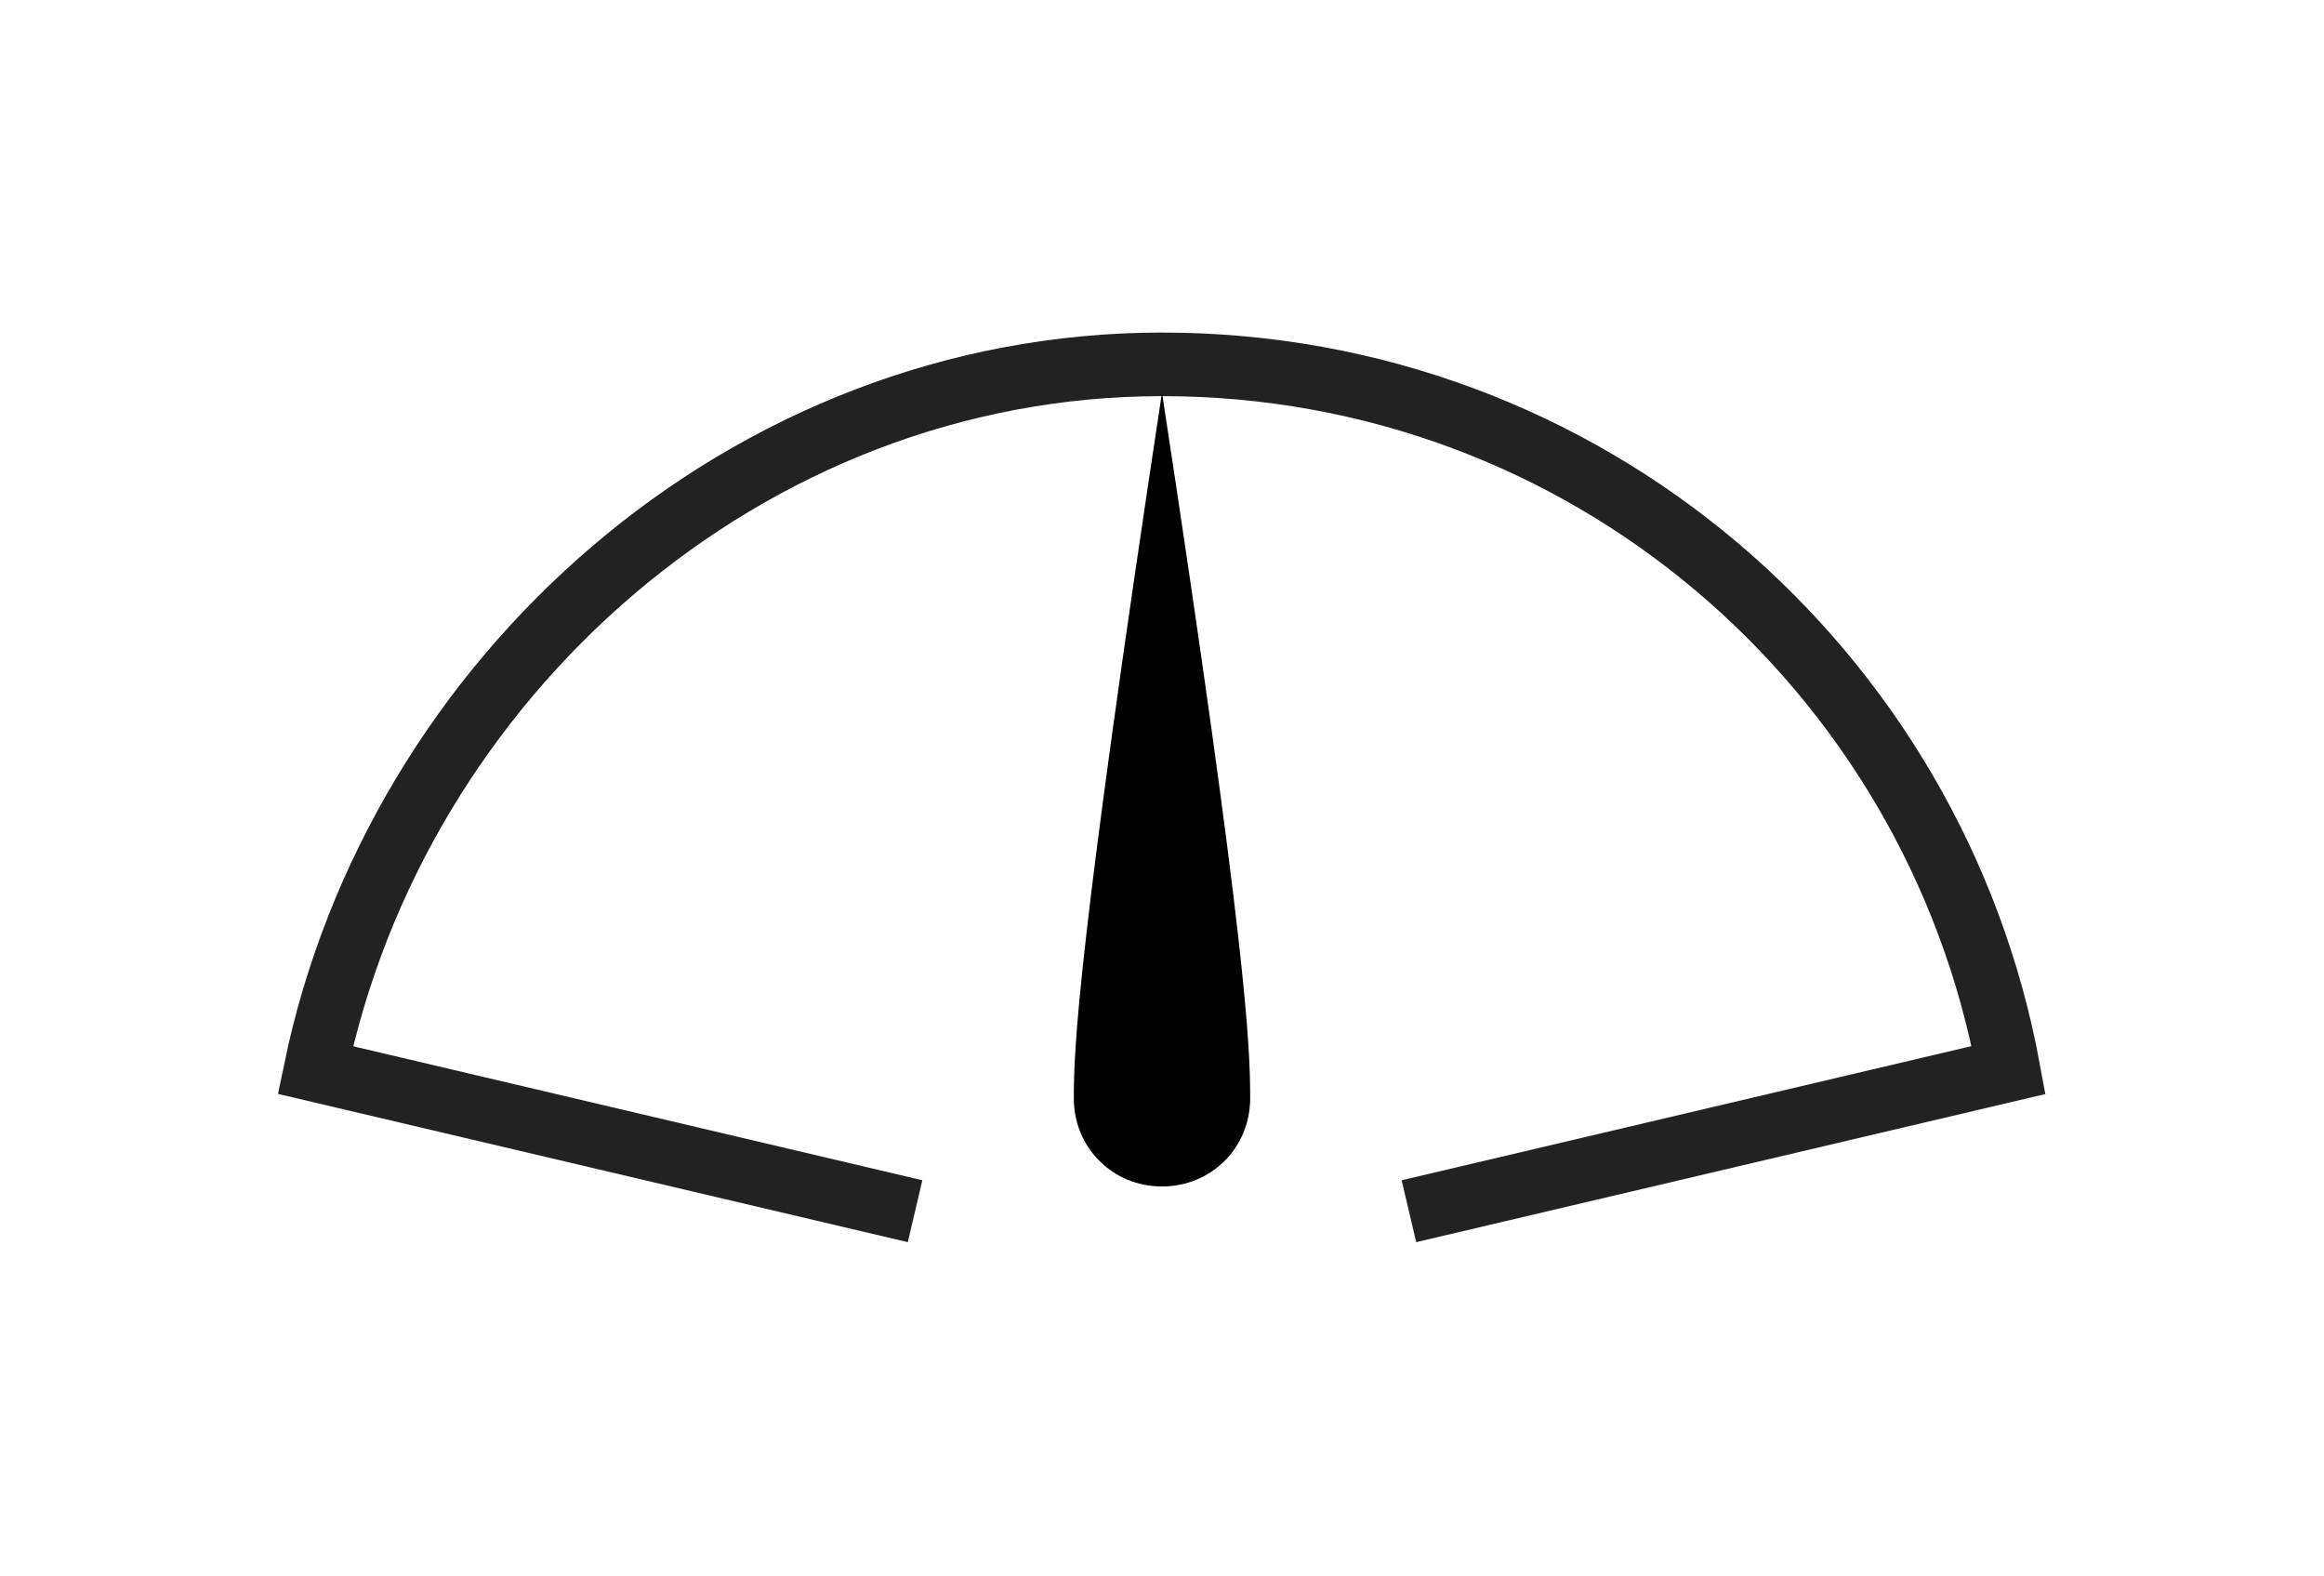 <?xml version="1.0" encoding="UTF-8"?>
<svg id="Layer_1" xmlns="http://www.w3.org/2000/svg" width="36.556" height="24.778" version="1.1" viewBox="0 0 36.556 24.778">
  <!-- Generator: Adobe Illustrator 29.0.1, SVG Export Plug-In . SVG Version: 2.1.0 Build 192)  -->
  <path d="M22.162,19.048l9.433-2.22c-1.165-6.326-6.659-11.098-13.317-11.098-6.548,0-12.041,4.939-13.317,11.098l9.433,2.22" fill="none" stroke="#222"/>
  <path d="M19.665,17.272c0,.777-.61,1.387-1.387,1.387s-1.387-.61-1.387-1.387.055-2.331,1.387-11.098c1.332,8.712,1.387,10.265,1.387,11.098Z"/>
</svg>